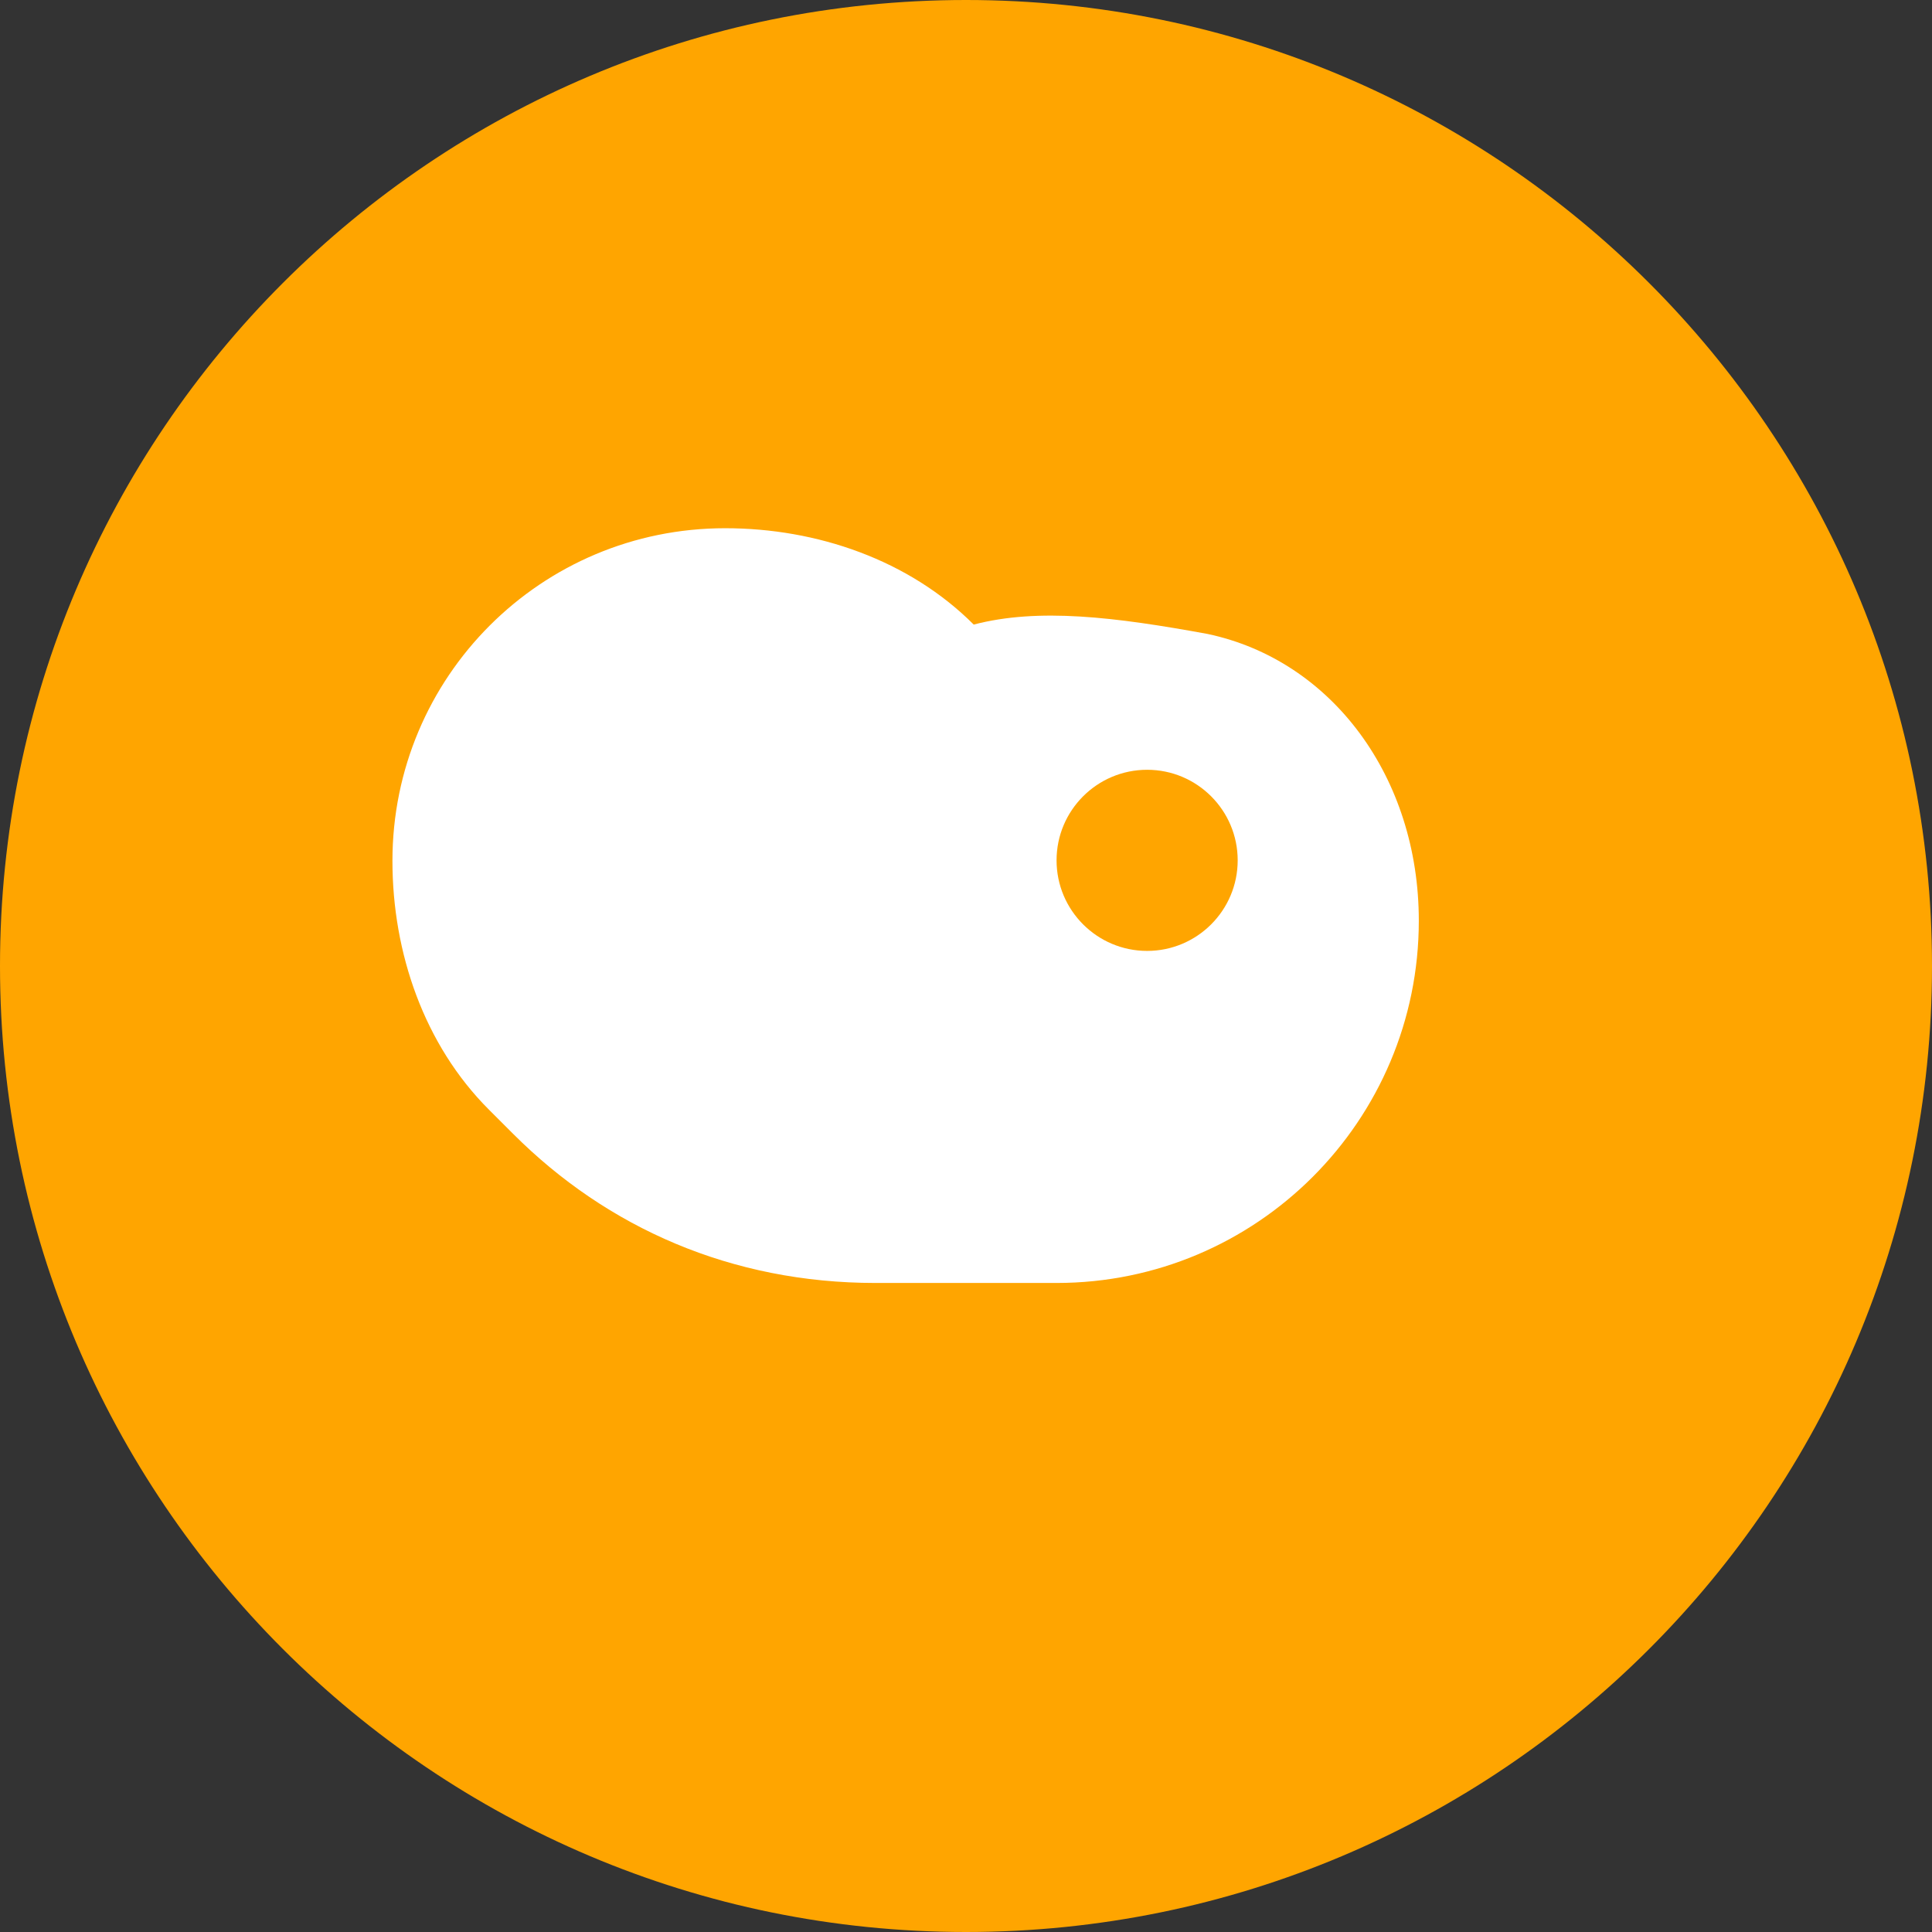 
<svg width="32" height="32" viewBox="0 0 32 32" fill="none" xmlns="http://www.w3.org/2000/svg">
<rect x="0" y="0" width="32" height="32" fill="#333333" stroke="none"/>
<path d="M16 32C24.837 32 32 24.837 32 16C32 7.163 24.837 0 16 0C7.163 0 0 7.163 0 16C0 24.837 7.163 32 16 32Z" fill="#FFA500"/>
<path d="M16.128 10.345C15.058 9.275 13.534 8.749 12.01 8.749C8.961 8.749 6.5 11.21 6.5 14.259C6.5 15.783 7.026 17.307 8.096 18.377L8.5 18.781C10.06 20.341 12.12 21.25 14.5 21.25H17.5C20.814 21.25 23.5 18.564 23.5 15.25C23.5 12.879 22.064 10.936 20 10.5V10.5C18.466 10.219 17.199 10.064 16.128 10.345Z" fill="white"/>
<path d="M20.5 14.25C20.5 15.078 19.828 15.75 19 15.75C18.172 15.75 17.5 15.078 17.5 14.25C17.5 13.422 18.172 12.75 19 12.75C19.828 12.75 20.5 13.422 20.5 14.25Z" fill="#FFA500"/>
</svg>

